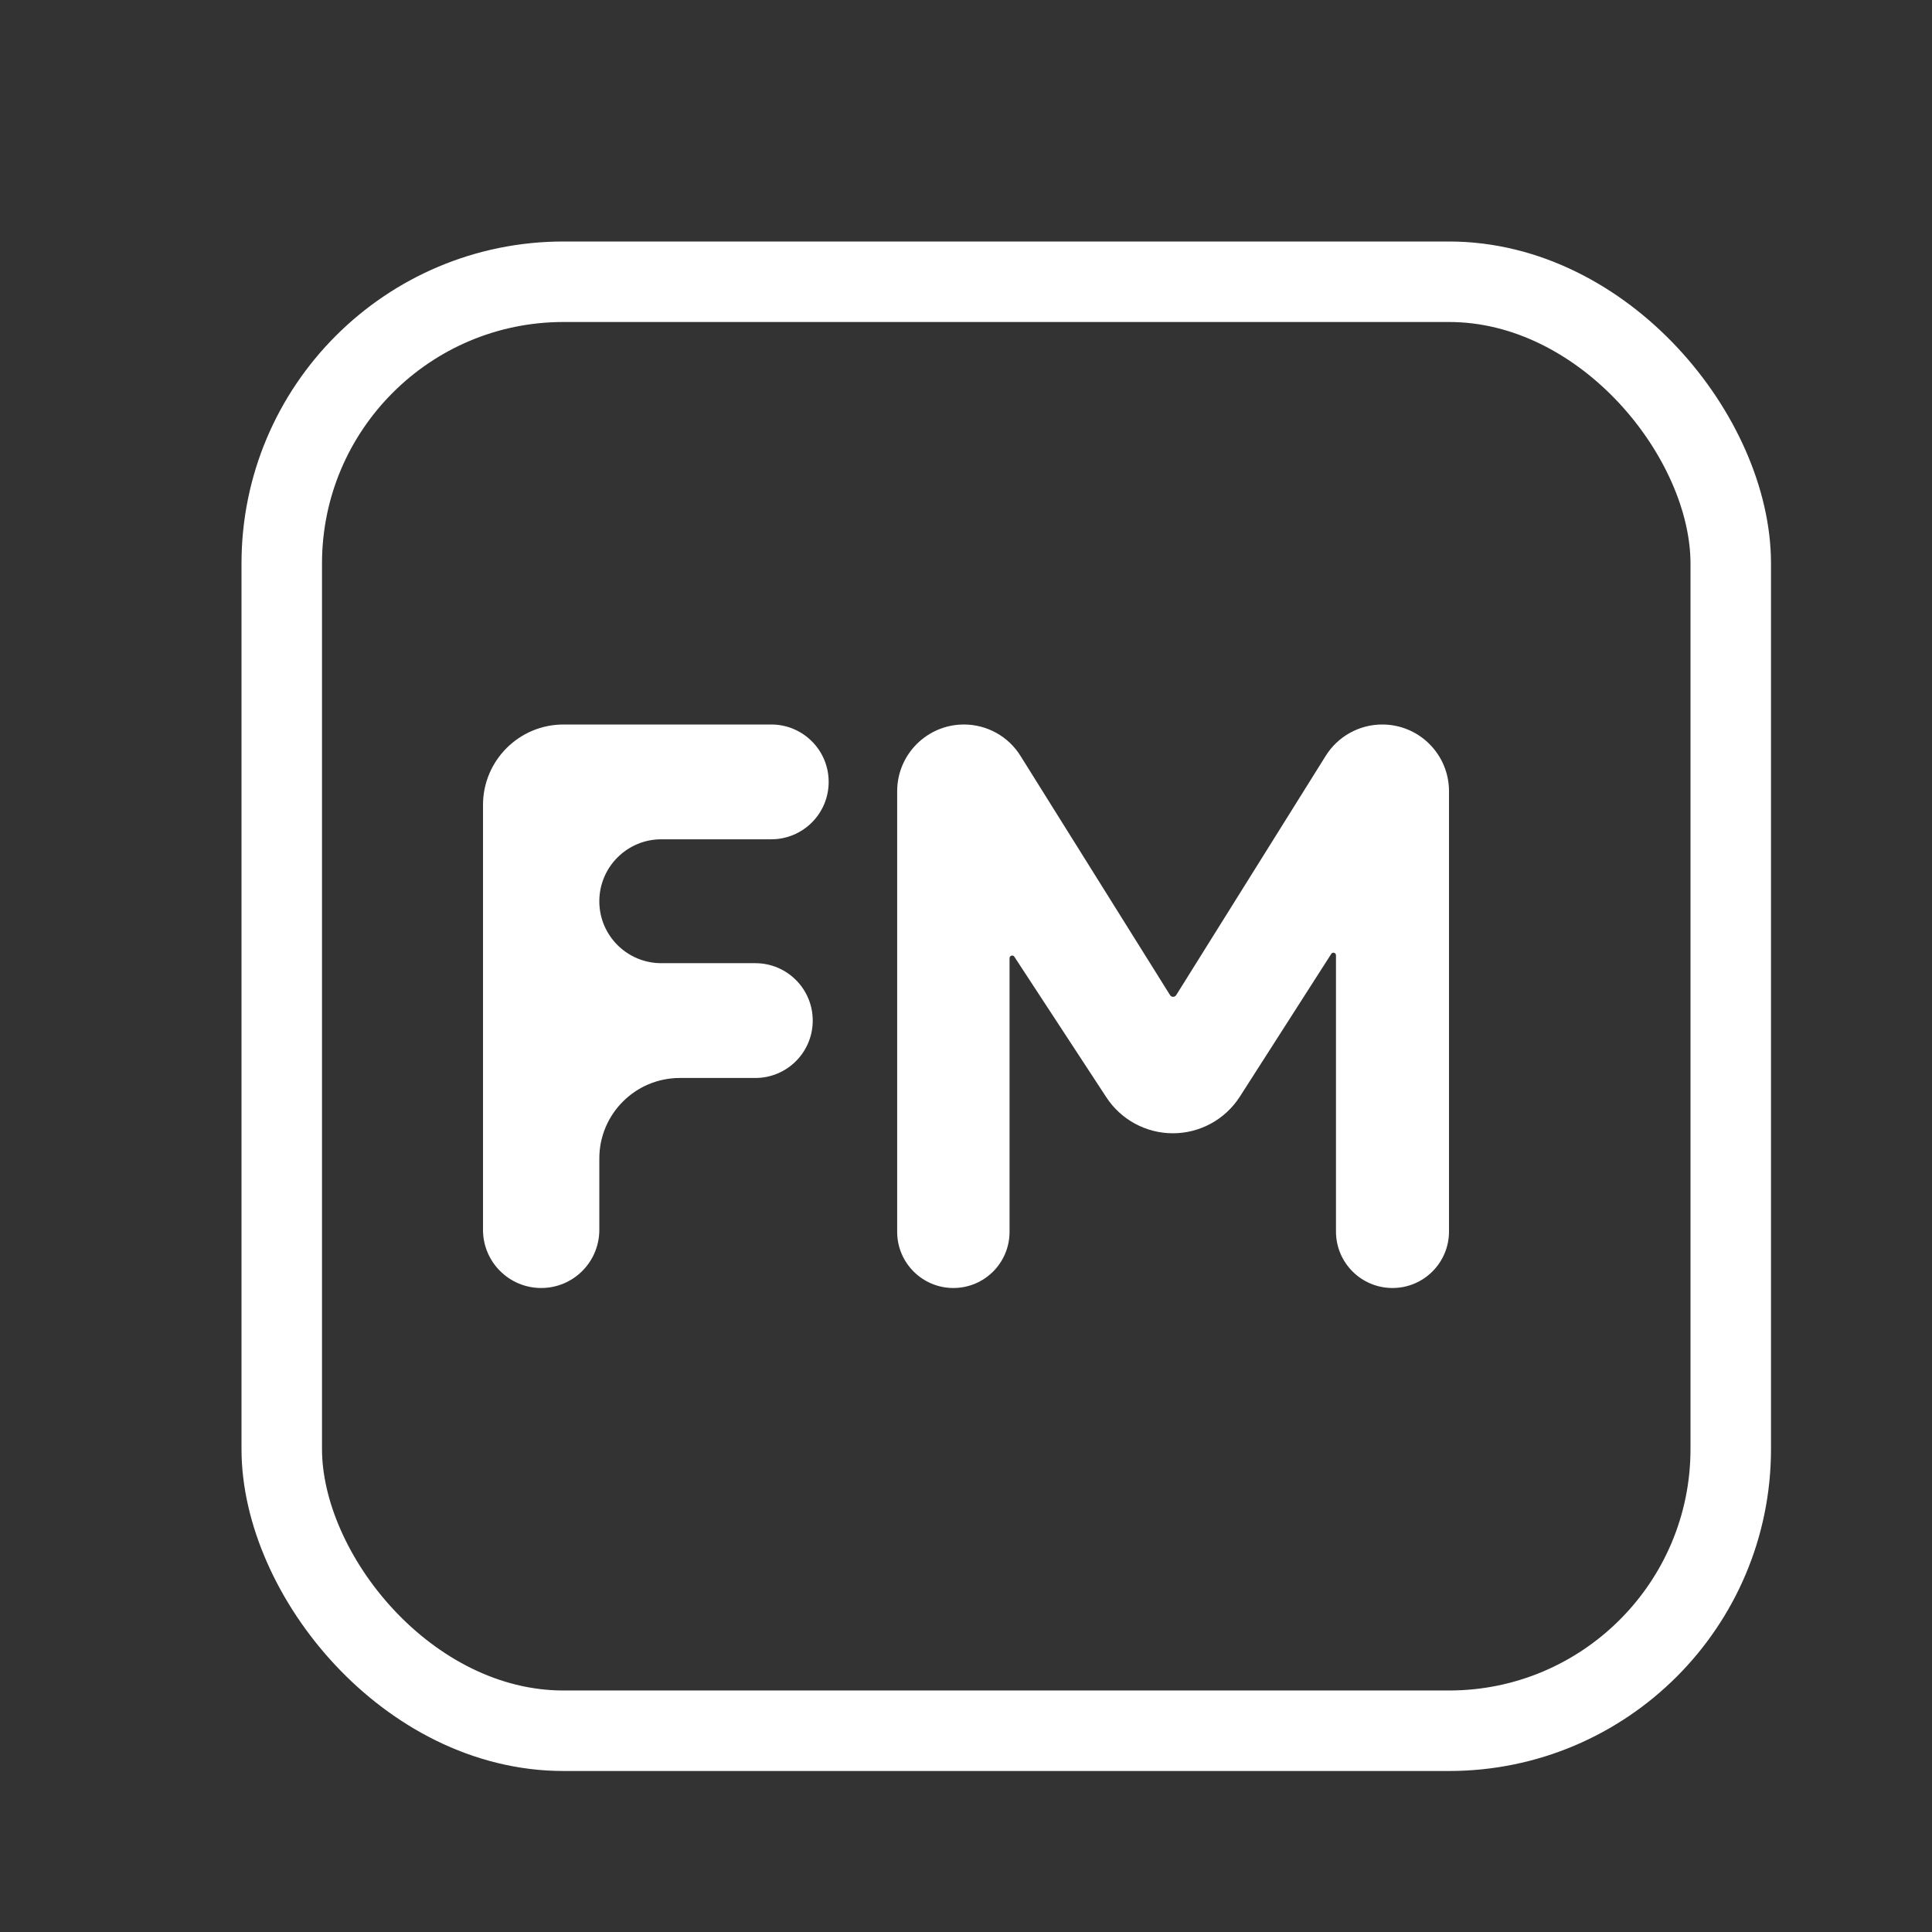 <svg width="24" height="24" viewBox="0 0 24 24" fill="none" xmlns="http://www.w3.org/2000/svg">
<rect x="0" y="0" width="24" height="24" fill="#333333" stroke="none"/>
<path d="M8.445 13.391C7.893 13.391 7.445 13.839 7.445 14.391V15.277C7.445 15.677 7.122 16 6.723 16C6.324 16 6 15.677 6 15.277V10C6 9.448 6.448 9 7 9H9.581C9.975 9 10.294 9.319 10.294 9.713C10.294 10.107 9.975 10.426 9.581 10.426H8.215C7.79 10.426 7.445 10.771 7.445 11.196C7.445 11.621 7.79 11.965 8.215 11.965H9.383C9.777 11.965 10.096 12.284 10.096 12.678C10.096 13.072 9.777 13.391 9.383 13.391H8.445Z" fill="white"/>
<path d="M12.541 15.302C12.541 15.688 12.229 16 11.843 16C11.458 16 11.145 15.688 11.145 15.302V9.829C11.145 9.371 11.517 9 11.974 9C12.26 9 12.526 9.147 12.677 9.39L14.535 12.362C14.543 12.375 14.557 12.383 14.573 12.383C14.588 12.383 14.602 12.375 14.611 12.362L16.468 9.39C16.62 9.147 16.885 9 17.171 9C17.629 9 18 9.371 18 9.829V15.298C18 15.686 17.686 16 17.298 16C16.91 16 16.596 15.686 16.596 15.298V11.867C16.596 11.849 16.582 11.835 16.564 11.835C16.553 11.835 16.543 11.84 16.537 11.85L15.401 13.624C15.219 13.907 14.906 14.078 14.57 14.078C14.237 14.078 13.926 13.91 13.744 13.632L12.6 11.884C12.594 11.875 12.584 11.87 12.573 11.87C12.556 11.87 12.541 11.884 12.541 11.902V15.302Z" fill="white"/>
<rect x="3.5" y="3.5" width="18" height="18" rx="3.5" stroke="white"/>
</svg>
